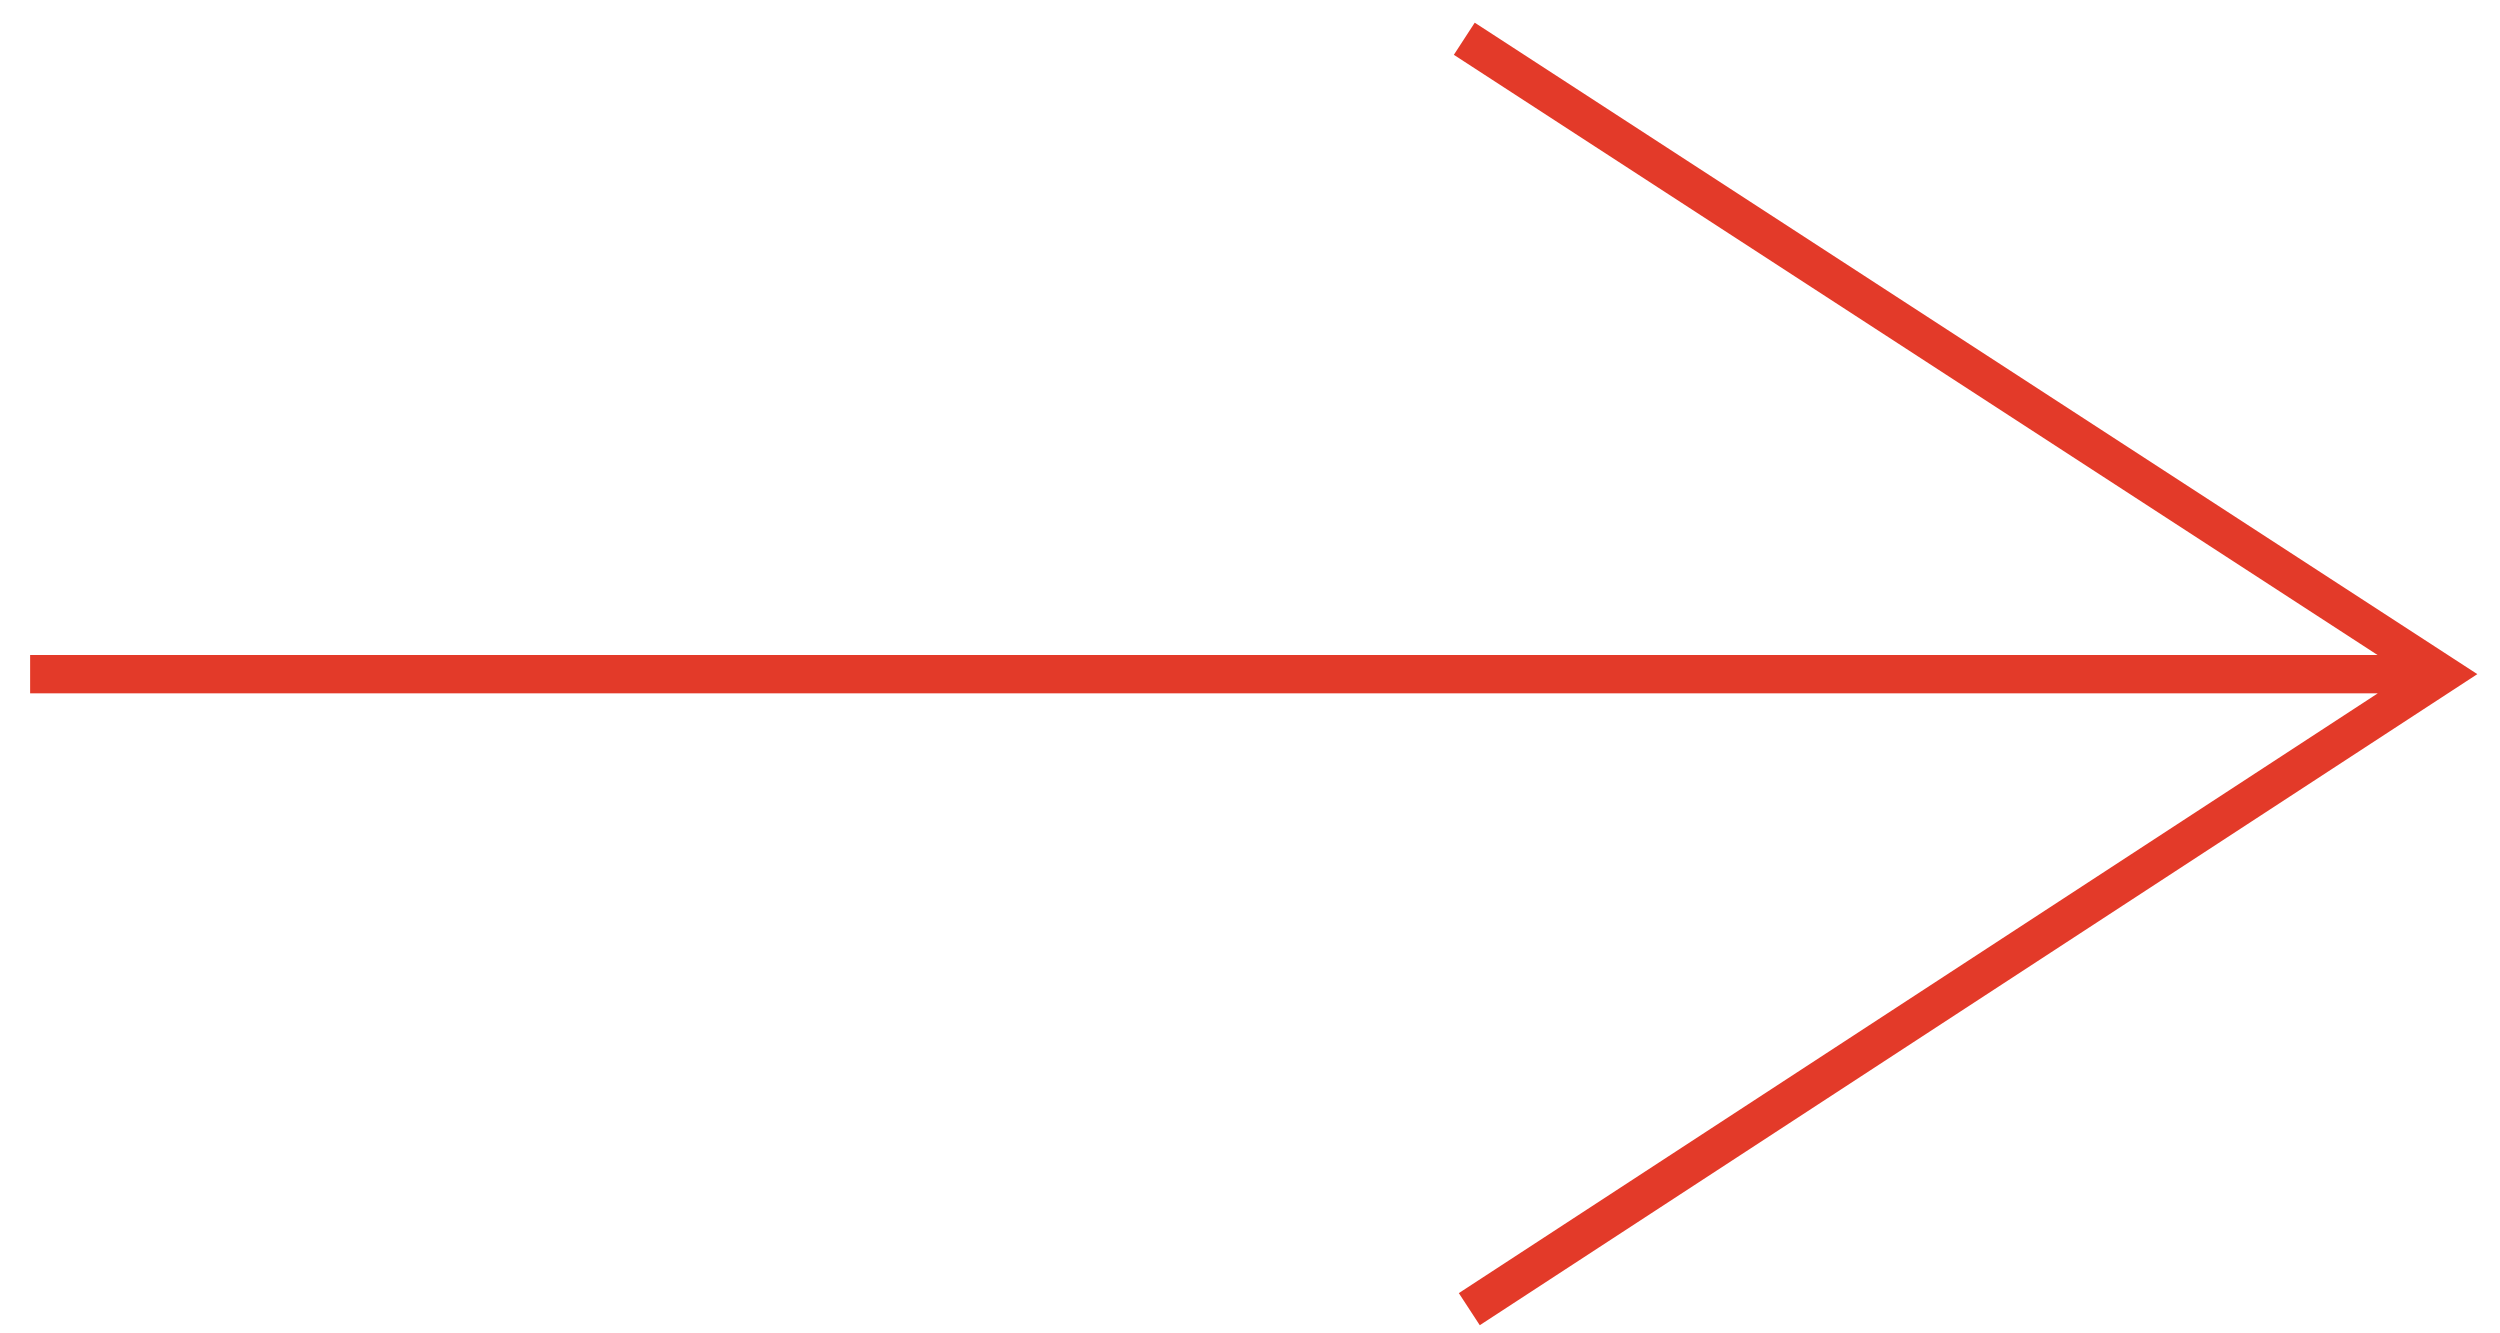 <svg width="60" height="32" viewBox="0 0 60 32" fill="none" xmlns="http://www.w3.org/2000/svg">
<path d="M35.143 0.93L58.613 16.18L35.263 31.42M0.723 16.18H58.753" stroke="#E33A29" stroke-width="0.92" stroke-miterlimit="10"/>
</svg>
